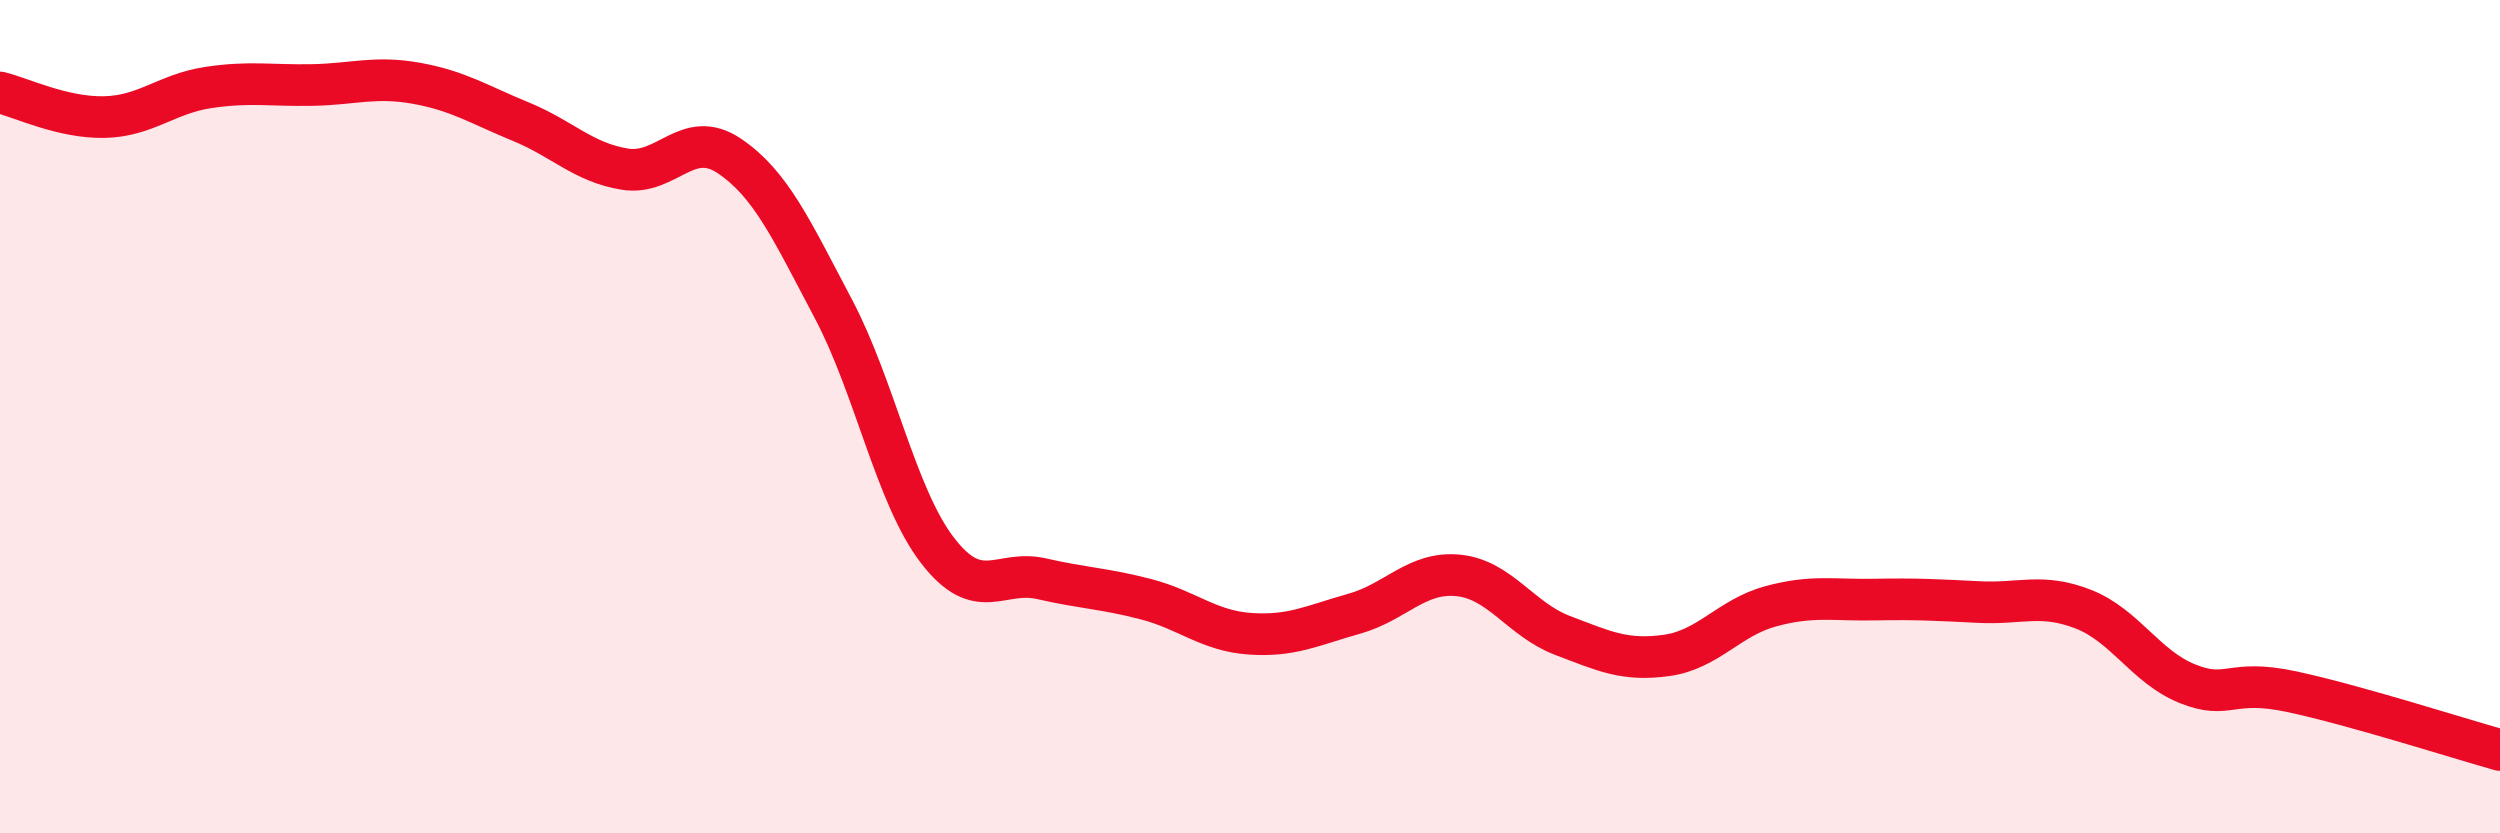 
    <svg width="60" height="20" viewBox="0 0 60 20" xmlns="http://www.w3.org/2000/svg">
      <path
        d="M 0,2.22 C 0.5,2.34 1.5,2.83 2.5,2.81 C 3.5,2.79 4,2.25 5,2.1 C 6,1.95 6.5,2.06 7.5,2.04 C 8.5,2.02 9,1.82 10,2 C 11,2.18 11.5,2.51 12.5,2.92 C 13.5,3.33 14,3.9 15,4.06 C 16,4.22 16.5,3.07 17.5,3.74 C 18.5,4.41 19,5.52 20,7.41 C 21,9.3 21.5,11.91 22.5,13.21 C 23.5,14.51 24,13.66 25,13.89 C 26,14.12 26.5,14.12 27.5,14.38 C 28.5,14.64 29,15.14 30,15.21 C 31,15.28 31.5,15.01 32.5,14.73 C 33.5,14.45 34,13.71 35,13.81 C 36,13.91 36.5,14.87 37.5,15.25 C 38.5,15.63 39,15.87 40,15.73 C 41,15.59 41.5,14.82 42.5,14.55 C 43.5,14.28 44,14.41 45,14.39 C 46,14.37 46.5,14.4 47.5,14.45 C 48.5,14.5 49,14.23 50,14.62 C 51,15.01 51.5,16.01 52.5,16.41 C 53.5,16.81 53.5,16.28 55,16.6 C 56.5,16.92 59,17.72 60,18L60 20L0 20Z"
        fill="#EB0A25"
        opacity="0.1"
        stroke-linecap="round"
        stroke-linejoin="round"
      />
      <path
        d="M 0,2.22 C 0.5,2.34 1.5,2.83 2.5,2.81 C 3.5,2.79 4,2.25 5,2.1 C 6,1.95 6.5,2.06 7.5,2.04 C 8.5,2.02 9,1.82 10,2 C 11,2.18 11.5,2.51 12.5,2.92 C 13.5,3.33 14,3.9 15,4.06 C 16,4.22 16.5,3.07 17.5,3.74 C 18.5,4.41 19,5.52 20,7.41 C 21,9.3 21.5,11.91 22.5,13.21 C 23.5,14.51 24,13.66 25,13.89 C 26,14.12 26.5,14.12 27.5,14.38 C 28.5,14.64 29,15.14 30,15.21 C 31,15.28 31.5,15.01 32.5,14.73 C 33.5,14.45 34,13.71 35,13.81 C 36,13.91 36.5,14.87 37.5,15.25 C 38.5,15.63 39,15.87 40,15.73 C 41,15.59 41.5,14.82 42.5,14.55 C 43.5,14.28 44,14.41 45,14.39 C 46,14.37 46.5,14.4 47.5,14.45 C 48.5,14.5 49,14.23 50,14.62 C 51,15.01 51.5,16.01 52.5,16.41 C 53.5,16.81 53.5,16.28 55,16.6 C 56.5,16.92 59,17.72 60,18"
        stroke="#EB0A25"
        stroke-width="1"
        fill="none"
        stroke-linecap="round"
        stroke-linejoin="round"
      />
    </svg>
  